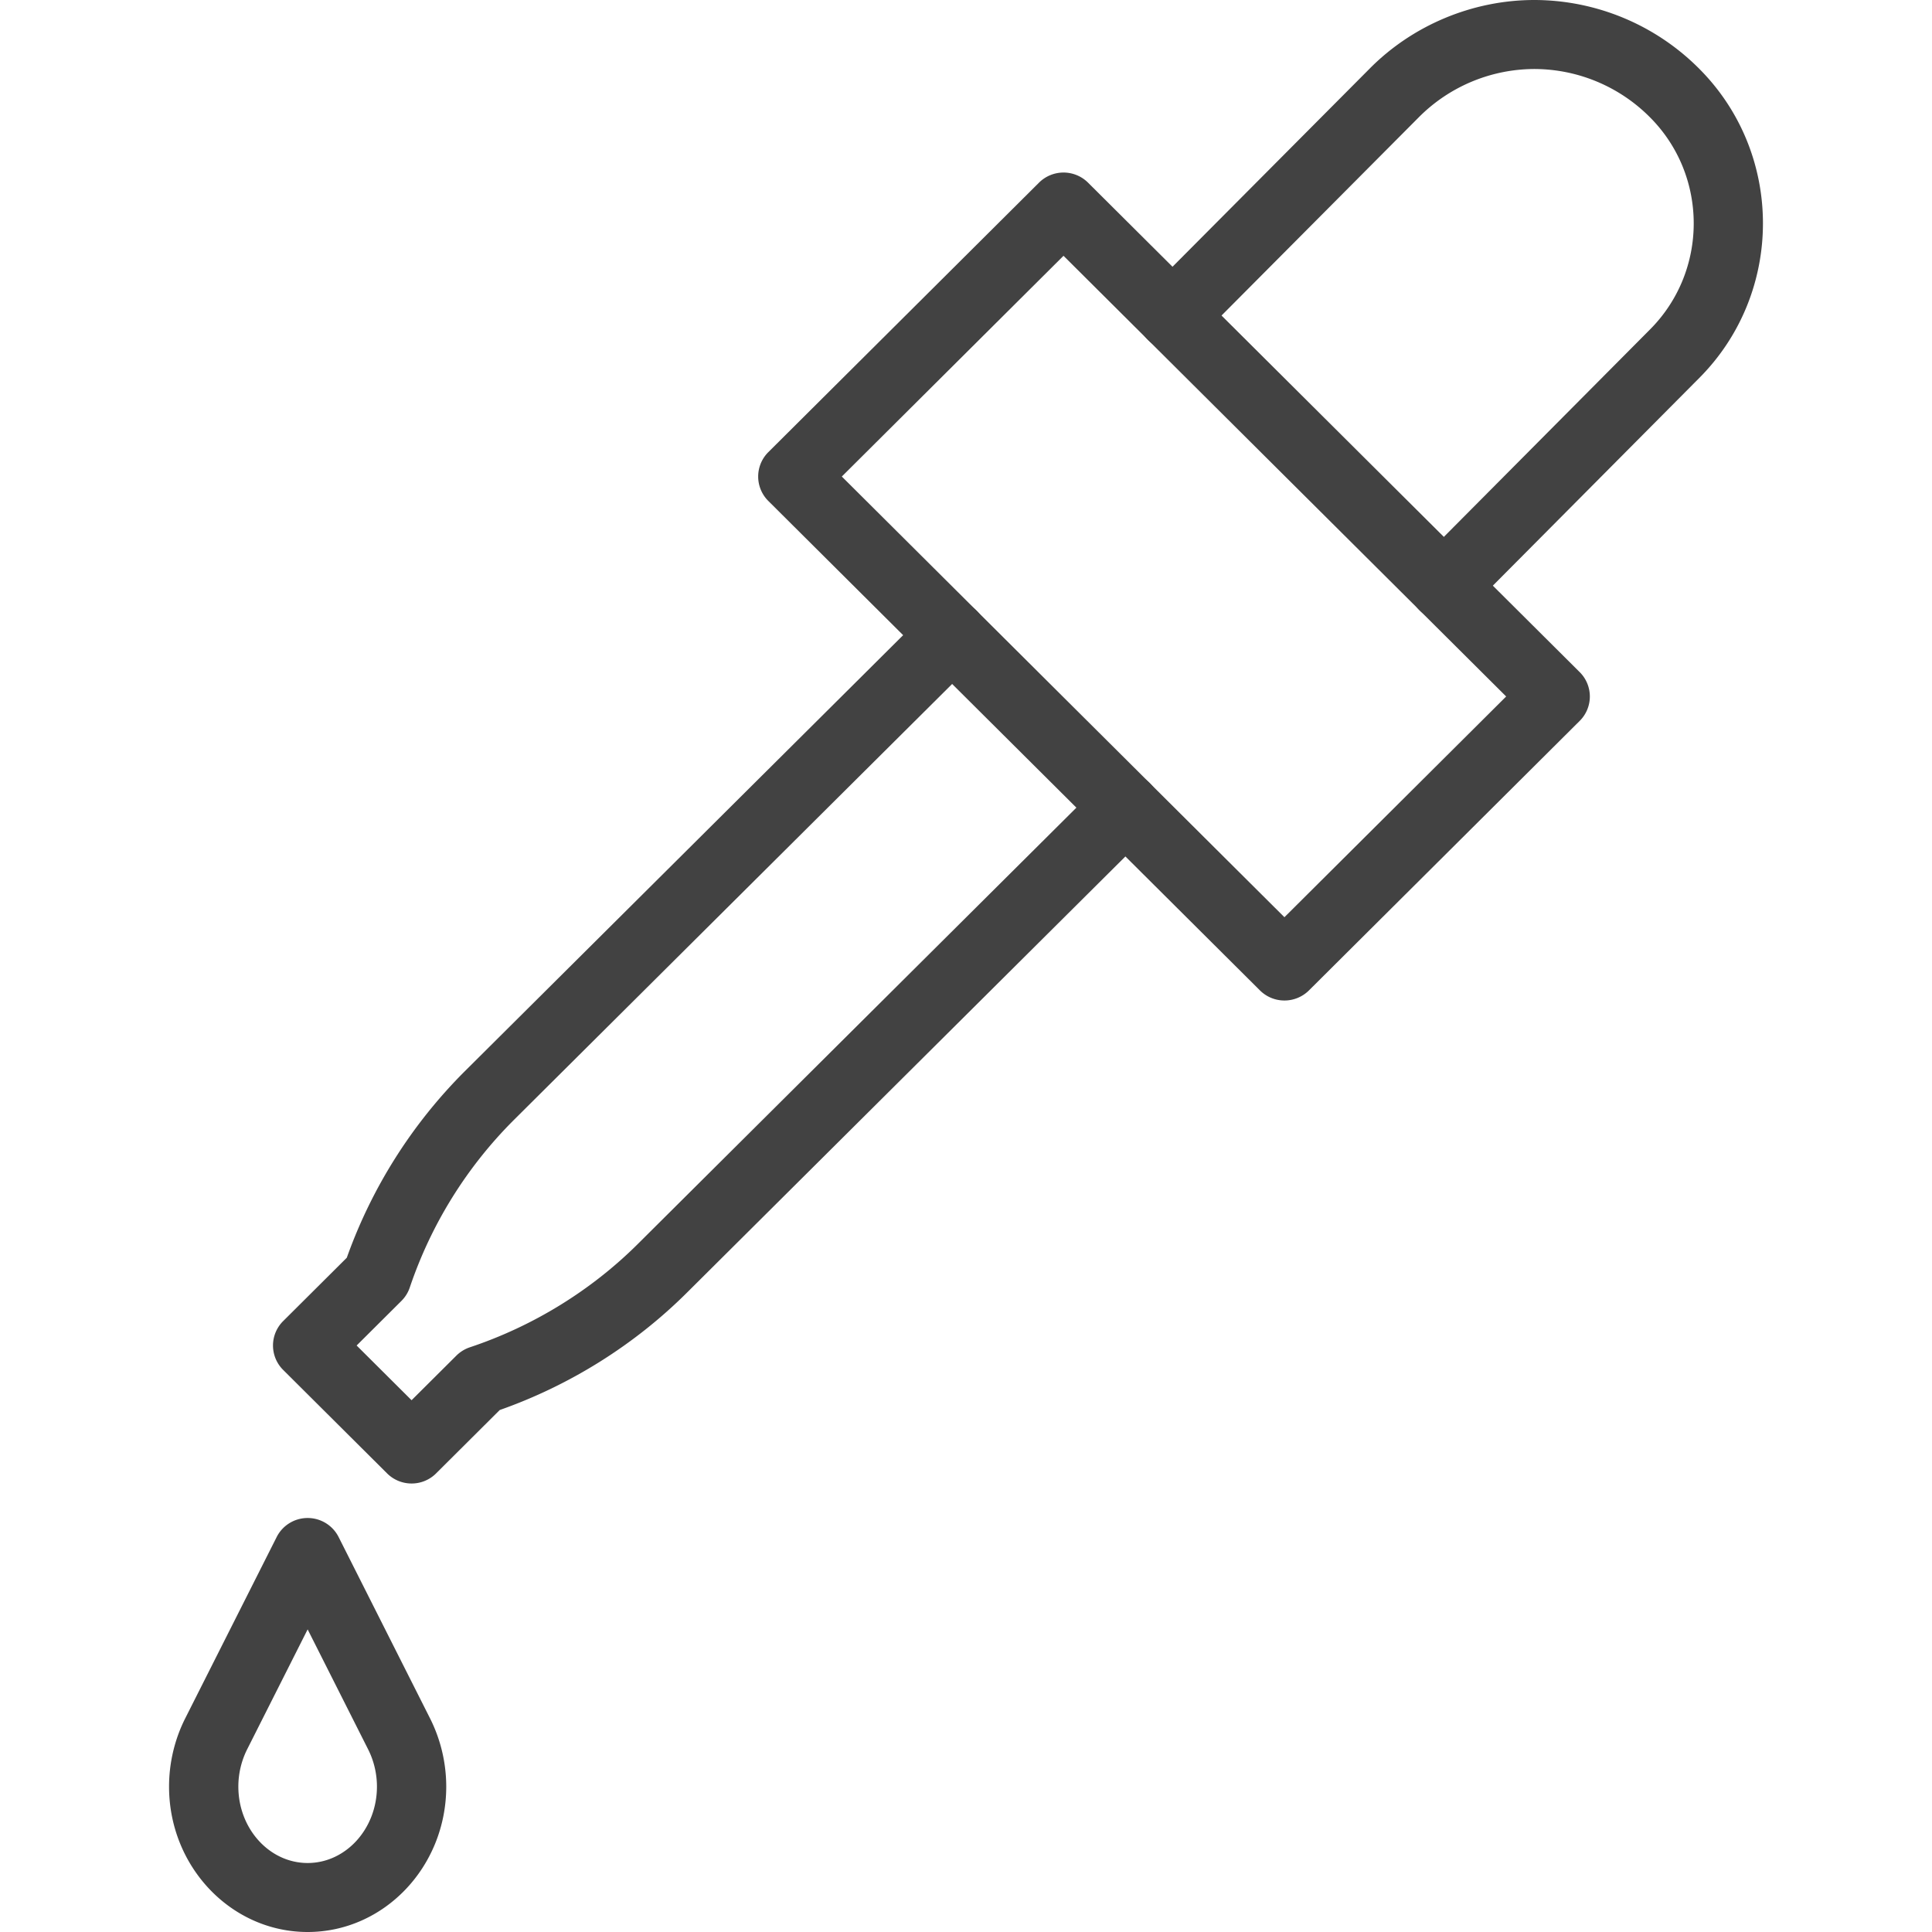<svg xmlns="http://www.w3.org/2000/svg" width="200" height="200" aria-hidden="true" data-bbox="34 19.999 132.001 160.001" data-type="color" viewBox="34 19.999 132.001 160.001"><g fill="#424242"><path d="M45.478 180C39.149 180 34 174.598 34 167.959c0-1.951.458-3.895 1.325-5.624l7.589-15.046a2.87 2.87 0 0 1 2.564-1.575c1.085 0 2.077.61 2.564 1.575l7.583 15.04a12.6 12.6 0 0 1 1.331 5.629c.001 6.64-5.149 12.042-11.478 12.042m0-25.061-5.021 9.955a6.9 6.9 0 0 0-.718 3.065c0 3.489 2.574 6.327 5.739 6.327s5.739-2.838 5.739-6.327c0-1.065-.25-2.127-.723-3.07zM126.373 102.857a2.87 2.87 0 0 1-2.029-.837L83.629 61.485a2.85 2.85 0 0 1 0-4.04l22.419-22.321a2.88 2.88 0 0 1 4.058 0l40.718 40.537a2.847 2.847 0 0 1 0 4.04l-22.421 22.32a2.88 2.88 0 0 1-2.03.836M89.716 59.464l36.656 36.495 18.363-18.28-36.659-36.496z" data-color="1"/><path d="M139.583 71.371a2.87 2.87 0 0 1-2.018-.826 2.847 2.847 0 0 1-.021-4.04l19.112-19.229c4.815-4.84 4.815-12.713.001-17.55a13.53 13.53 0 0 0-9.583-4.012 13.54 13.54 0 0 0-9.58 4.003L119.15 48.153a2.88 2.88 0 0 1-4.058.019 2.85 2.85 0 0 1-.019-4.041l18.336-18.428c3.574-3.622 8.558-5.704 13.665-5.704a19.3 19.3 0 0 1 13.669 5.713c7.012 7.045 7.012 18.526-.009 25.583l-19.111 19.227a2.86 2.86 0 0 1-2.04.849M54.087 142.857a2.87 2.87 0 0 1-2.029-.837l-8.609-8.571a2.85 2.85 0 0 1 0-4.041l5.271-5.248a41.5 41.5 0 0 1 9.766-15.438l38.342-38.143a2.88 2.88 0 0 1 4.058.002 2.85 2.85 0 0 1-.002 4.041l-38.341 38.141a35.76 35.76 0 0 0-8.606 13.859 2.86 2.86 0 0 1-.692 1.113l-3.71 3.694 4.55 4.531 3.71-3.694a2.9 2.9 0 0 1 1.118-.689c5.232-1.745 10.047-4.708 13.922-8.569l38.34-38.143a2.88 2.88 0 0 1 4.058.002 2.85 2.85 0 0 1-.002 4.041l-38.338 38.141c-4.338 4.321-9.688 7.674-15.507 9.723l-5.271 5.248a2.86 2.86 0 0 1-2.028.837" data-color="1"/></g></svg>